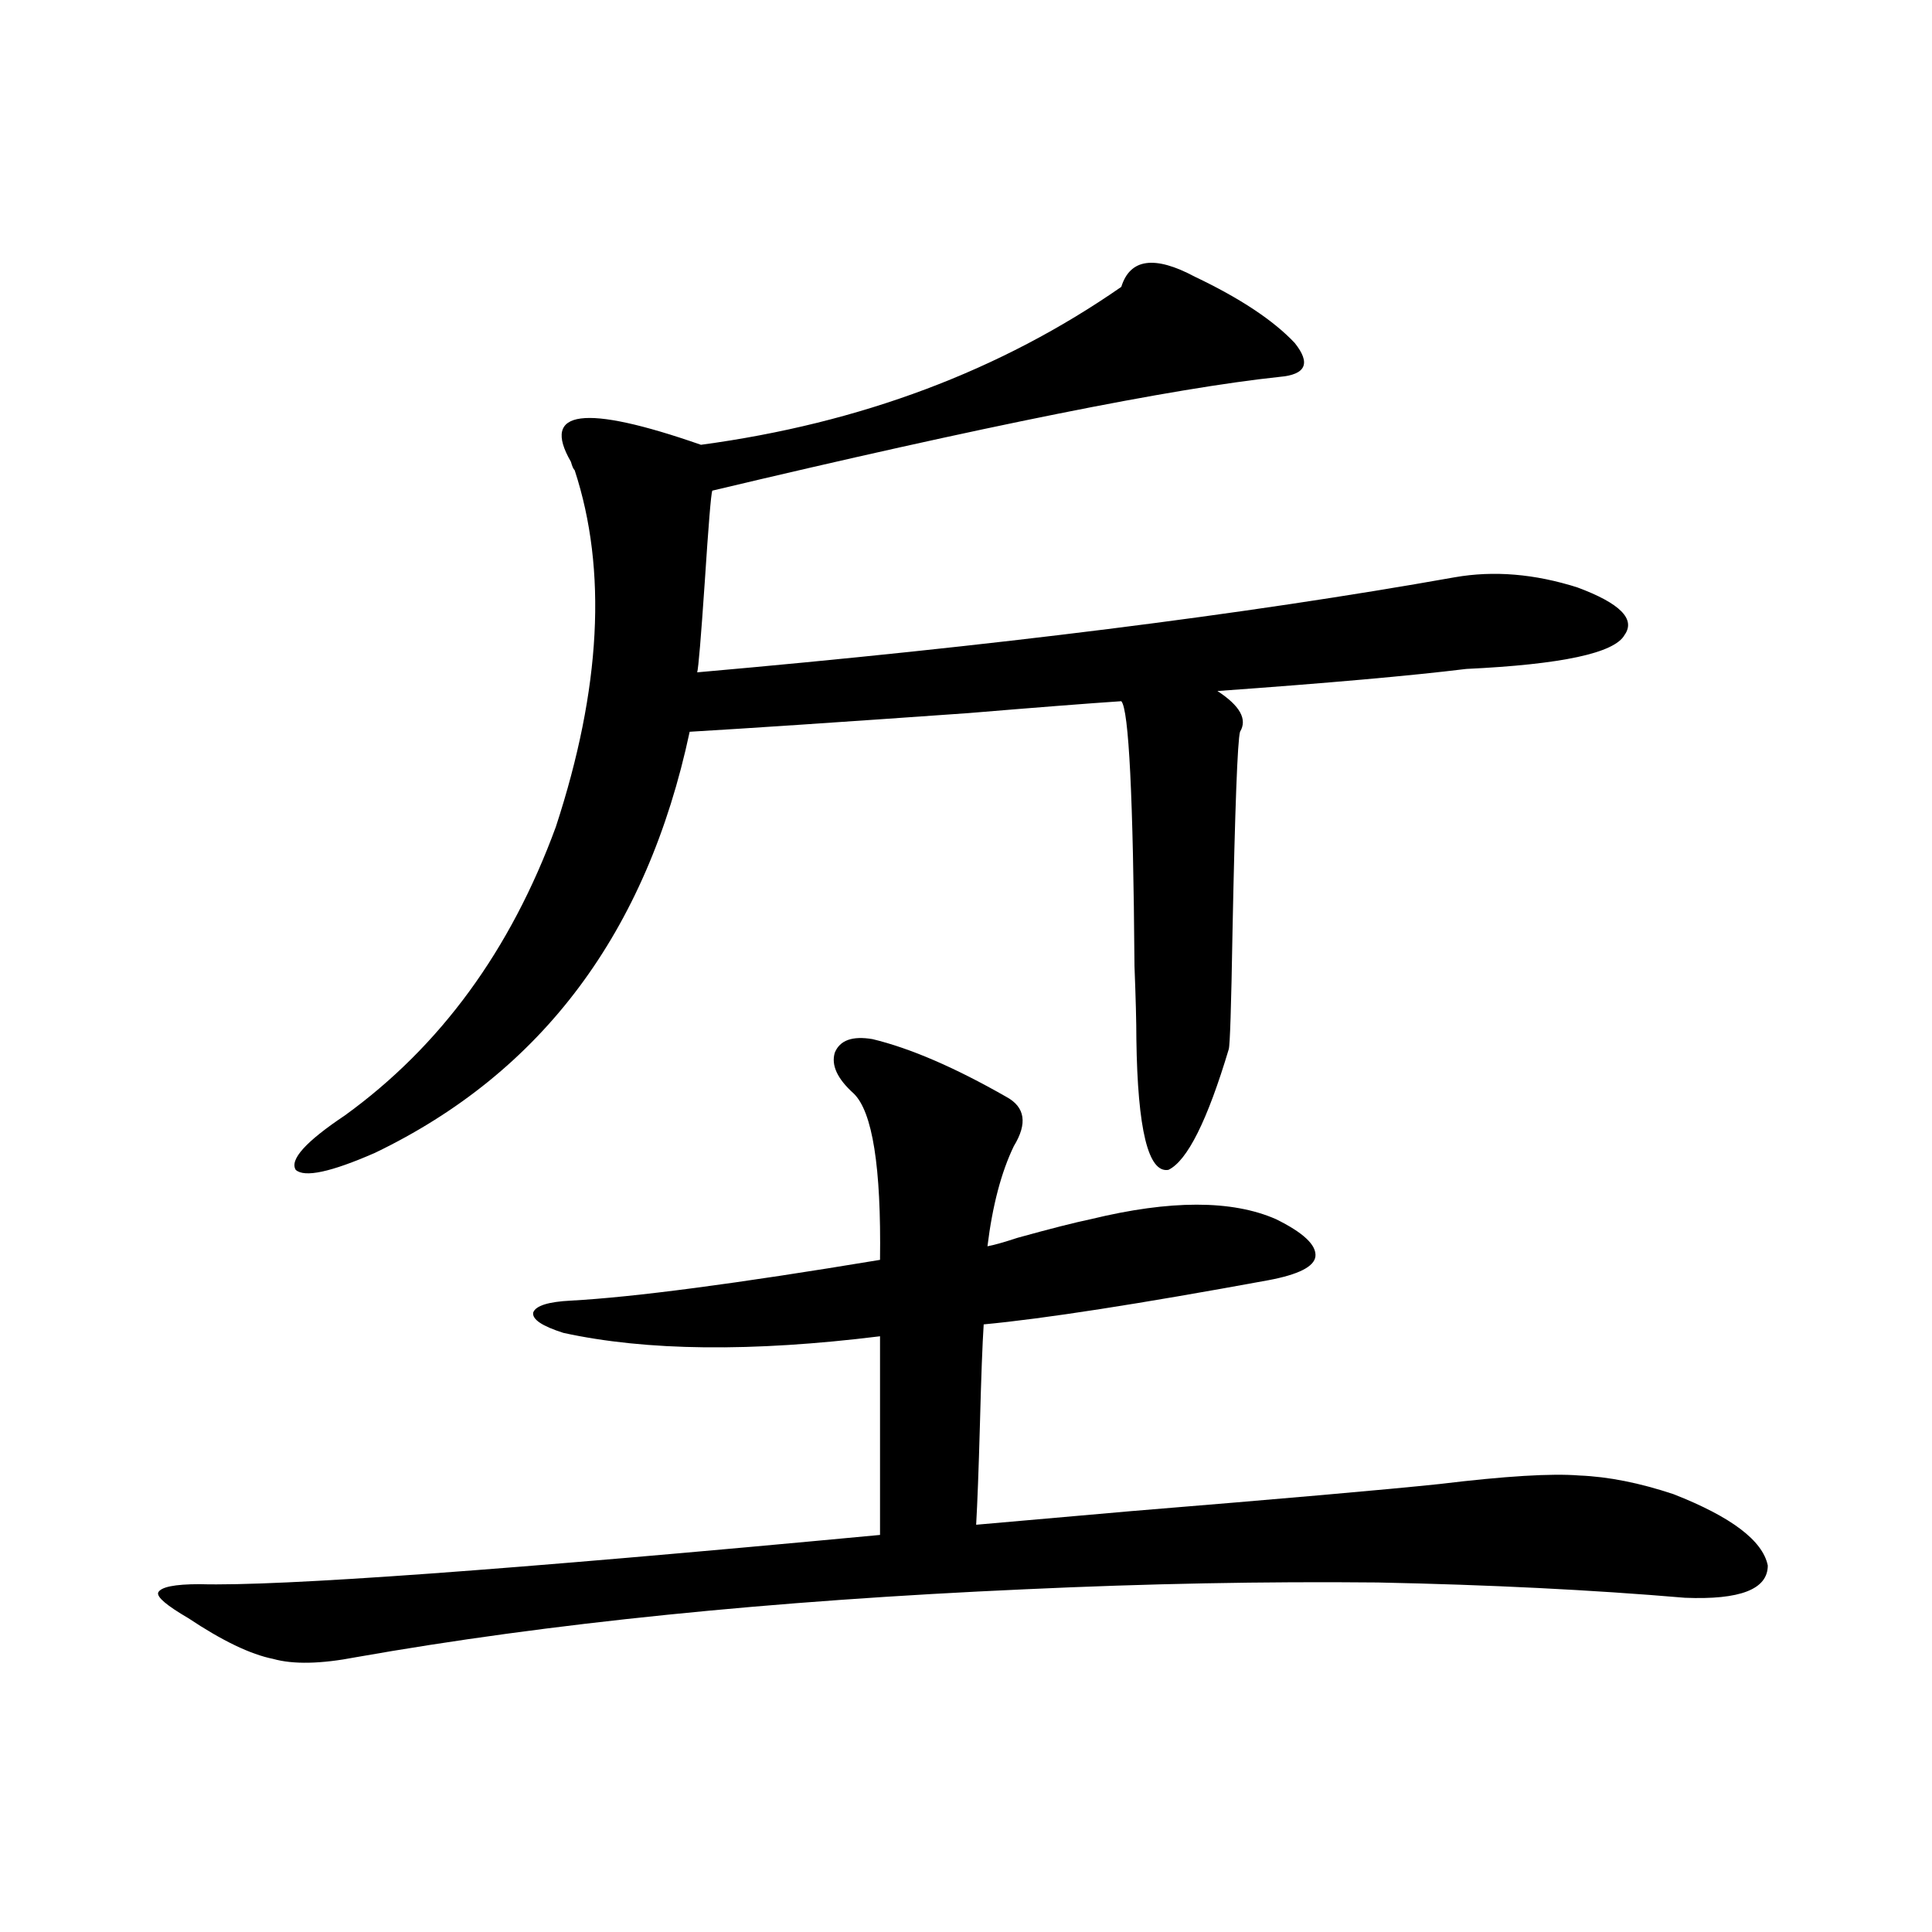 <?xml version="1.0" encoding="utf-8"?>
<!-- Generator: Adobe Illustrator 16.0.0, SVG Export Plug-In . SVG Version: 6.00 Build 0)  -->
<!DOCTYPE svg PUBLIC "-//W3C//DTD SVG 1.1//EN" "http://www.w3.org/Graphics/SVG/1.1/DTD/svg11.dtd">
<svg version="1.1" id="图层_1" xmlns="http://www.w3.org/2000/svg" xmlns:xlink="http://www.w3.org/1999/xlink" x="0px" y="0px"
	 width="1000px" height="1000px" viewBox="0 0 1000 1000" enable-background="new 0 0 1000 1000" xml:space="preserve">
<path d="M451.599,537.844c19.512,4.697,42.591,14.653,69.267,29.883c9.756,5.273,11.052,13.774,3.902,25.488
	c-6.509,13.486-11.066,30.762-13.658,51.855c3.247-0.576,8.445-2.046,15.609-4.395c16.905-4.683,29.588-7.91,38.048-9.668
	c40.975-9.956,72.834-9.956,95.607,0c14.299,7.031,21.128,13.486,20.487,19.336c-0.655,5.273-8.78,9.38-24.39,12.305
	c-66.995,12.305-116.095,19.927-147.313,22.852c-0.655,9.971-1.311,27.246-1.951,51.855c-0.655,23.442-1.311,40.732-1.951,51.855
	c13.658-1.167,40.319-3.516,79.998-7.031c78.688-6.44,132.024-11.123,159.996-14.063c33.811-4.092,57.88-5.562,72.193-4.395
	c14.954,0.591,31.219,3.818,48.779,9.668c29.908,11.729,46.173,24.033,48.779,36.914c0,12.305-14.313,17.867-42.926,16.699
	c-48.139-4.092-101.141-6.729-159.021-7.91c-58.535-0.576-119.356,0.591-182.435,3.516
	c-131.384,5.851-246.823,17.578-346.333,35.156c-18.216,3.516-32.529,3.805-42.926,0.879c-11.707-2.348-26.341-9.379-43.901-21.094
	c-11.066-6.454-16.265-10.835-15.609-13.184c1.296-2.925,8.445-4.395,21.463-4.395c41.615,1.182,159.021-7.319,352.187-25.488
	V691.652c-66.34,8.213-120.973,7.622-163.898-1.758c-11.066-3.516-16.265-7.031-15.609-10.547c1.296-3.516,7.805-5.562,19.512-6.152
	c32.515-1.758,85.852-8.789,159.996-21.094c0.641-48.037-3.902-76.753-13.658-86.133c-8.46-7.607-11.707-14.639-9.756-21.094
	C434.679,538.435,441.188,536.086,451.599,537.844z M618.424,143.215c23.414,11.138,40.64,22.563,51.706,34.277
	c8.445,10.547,5.854,16.411-7.805,17.578c-55.288,5.864-153.167,25.488-293.651,58.887c-0.655,1.758-1.951,17.578-3.902,47.461
	c-1.951,28.716-3.262,44.248-3.902,46.582c152.832-13.472,283.561-29.883,392.186-49.219c20.152-3.516,41.295-1.758,63.413,5.273
	c22.104,8.213,30.243,16.411,24.39,24.609c-5.213,9.38-32.529,15.244-81.949,17.578c-28.627,3.516-71.553,7.334-128.777,11.426
	c11.707,7.622,15.609,14.653,11.707,21.094c-1.311,4.697-2.606,39.263-3.902,103.711c-0.655,38.672-1.311,58.887-1.951,60.645
	c-11.066,36.914-21.463,57.72-31.219,62.402c-10.411,1.758-15.944-20.791-16.585-67.676c0-8.789-0.335-21.382-0.976-37.793
	c-0.655-87.3-2.927-133.003-6.829-137.109c-17.561,1.182-43.901,3.228-79.022,6.152c-66.34,4.697-114.479,7.91-144.387,9.668
	c-22.118,103.711-76.431,176.372-162.923,217.969c-22.773,9.971-36.432,12.896-40.975,8.789
	c-3.262-5.273,5.198-14.639,25.365-28.125c49.42-35.732,85.852-85.542,109.266-149.414c23.414-71.479,26.661-133.003,9.756-184.57
	c-0.655-0.576-1.311-2.046-1.951-4.395c-15.609-26.943,6.829-29.883,67.315-8.789c82.59-11.123,155.118-38.369,217.556-81.738
	C584.919,133.85,597.602,132.092,618.424,143.215z"/>
</svg>
